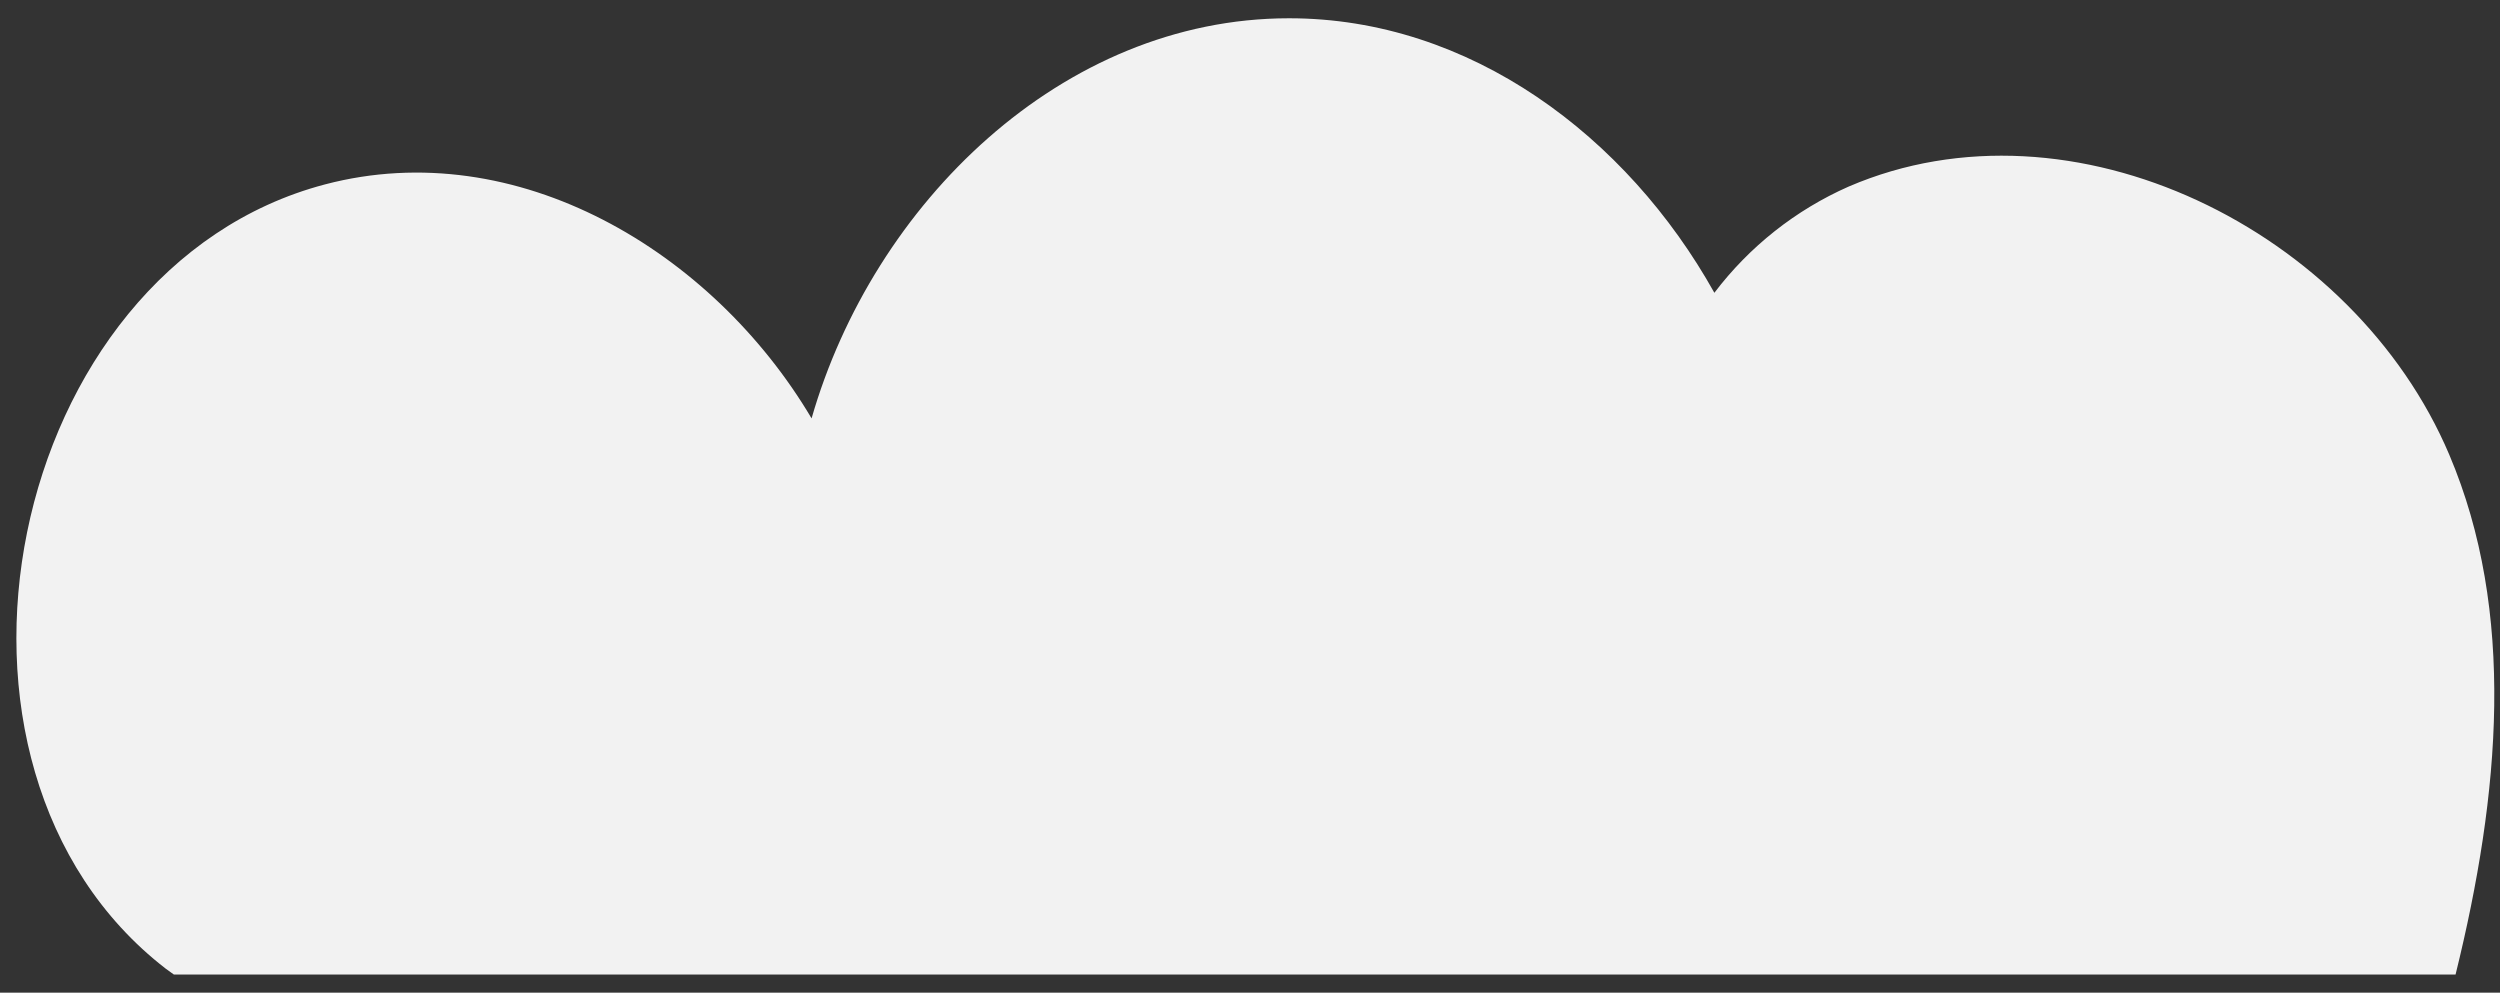 <svg width="68" height="27" viewBox="0 0 68 27" fill="none" xmlns="http://www.w3.org/2000/svg">
<rect x="0" y="0" width="68" height="27" fill="#333333" stroke="none"/>
<path d="M4.508 26.348C4.58 26.403 4.656 26.454 4.73 26.508H66.791C68.007 21.582 68.437 16.65 66.62 12.367C64.032 6.264 56.373 2.454 50.283 5.075C48.841 5.712 47.584 6.707 46.631 7.964C44.252 3.705 39.983 0.493 35.056 0.497C28.883 0.501 23.75 5.549 22.075 11.38C19.378 6.827 14.05 3.646 8.843 5.015C0.134 7.304 -2.617 20.841 4.508 26.348Z" fill="#F2F2F2"/>
</svg>
